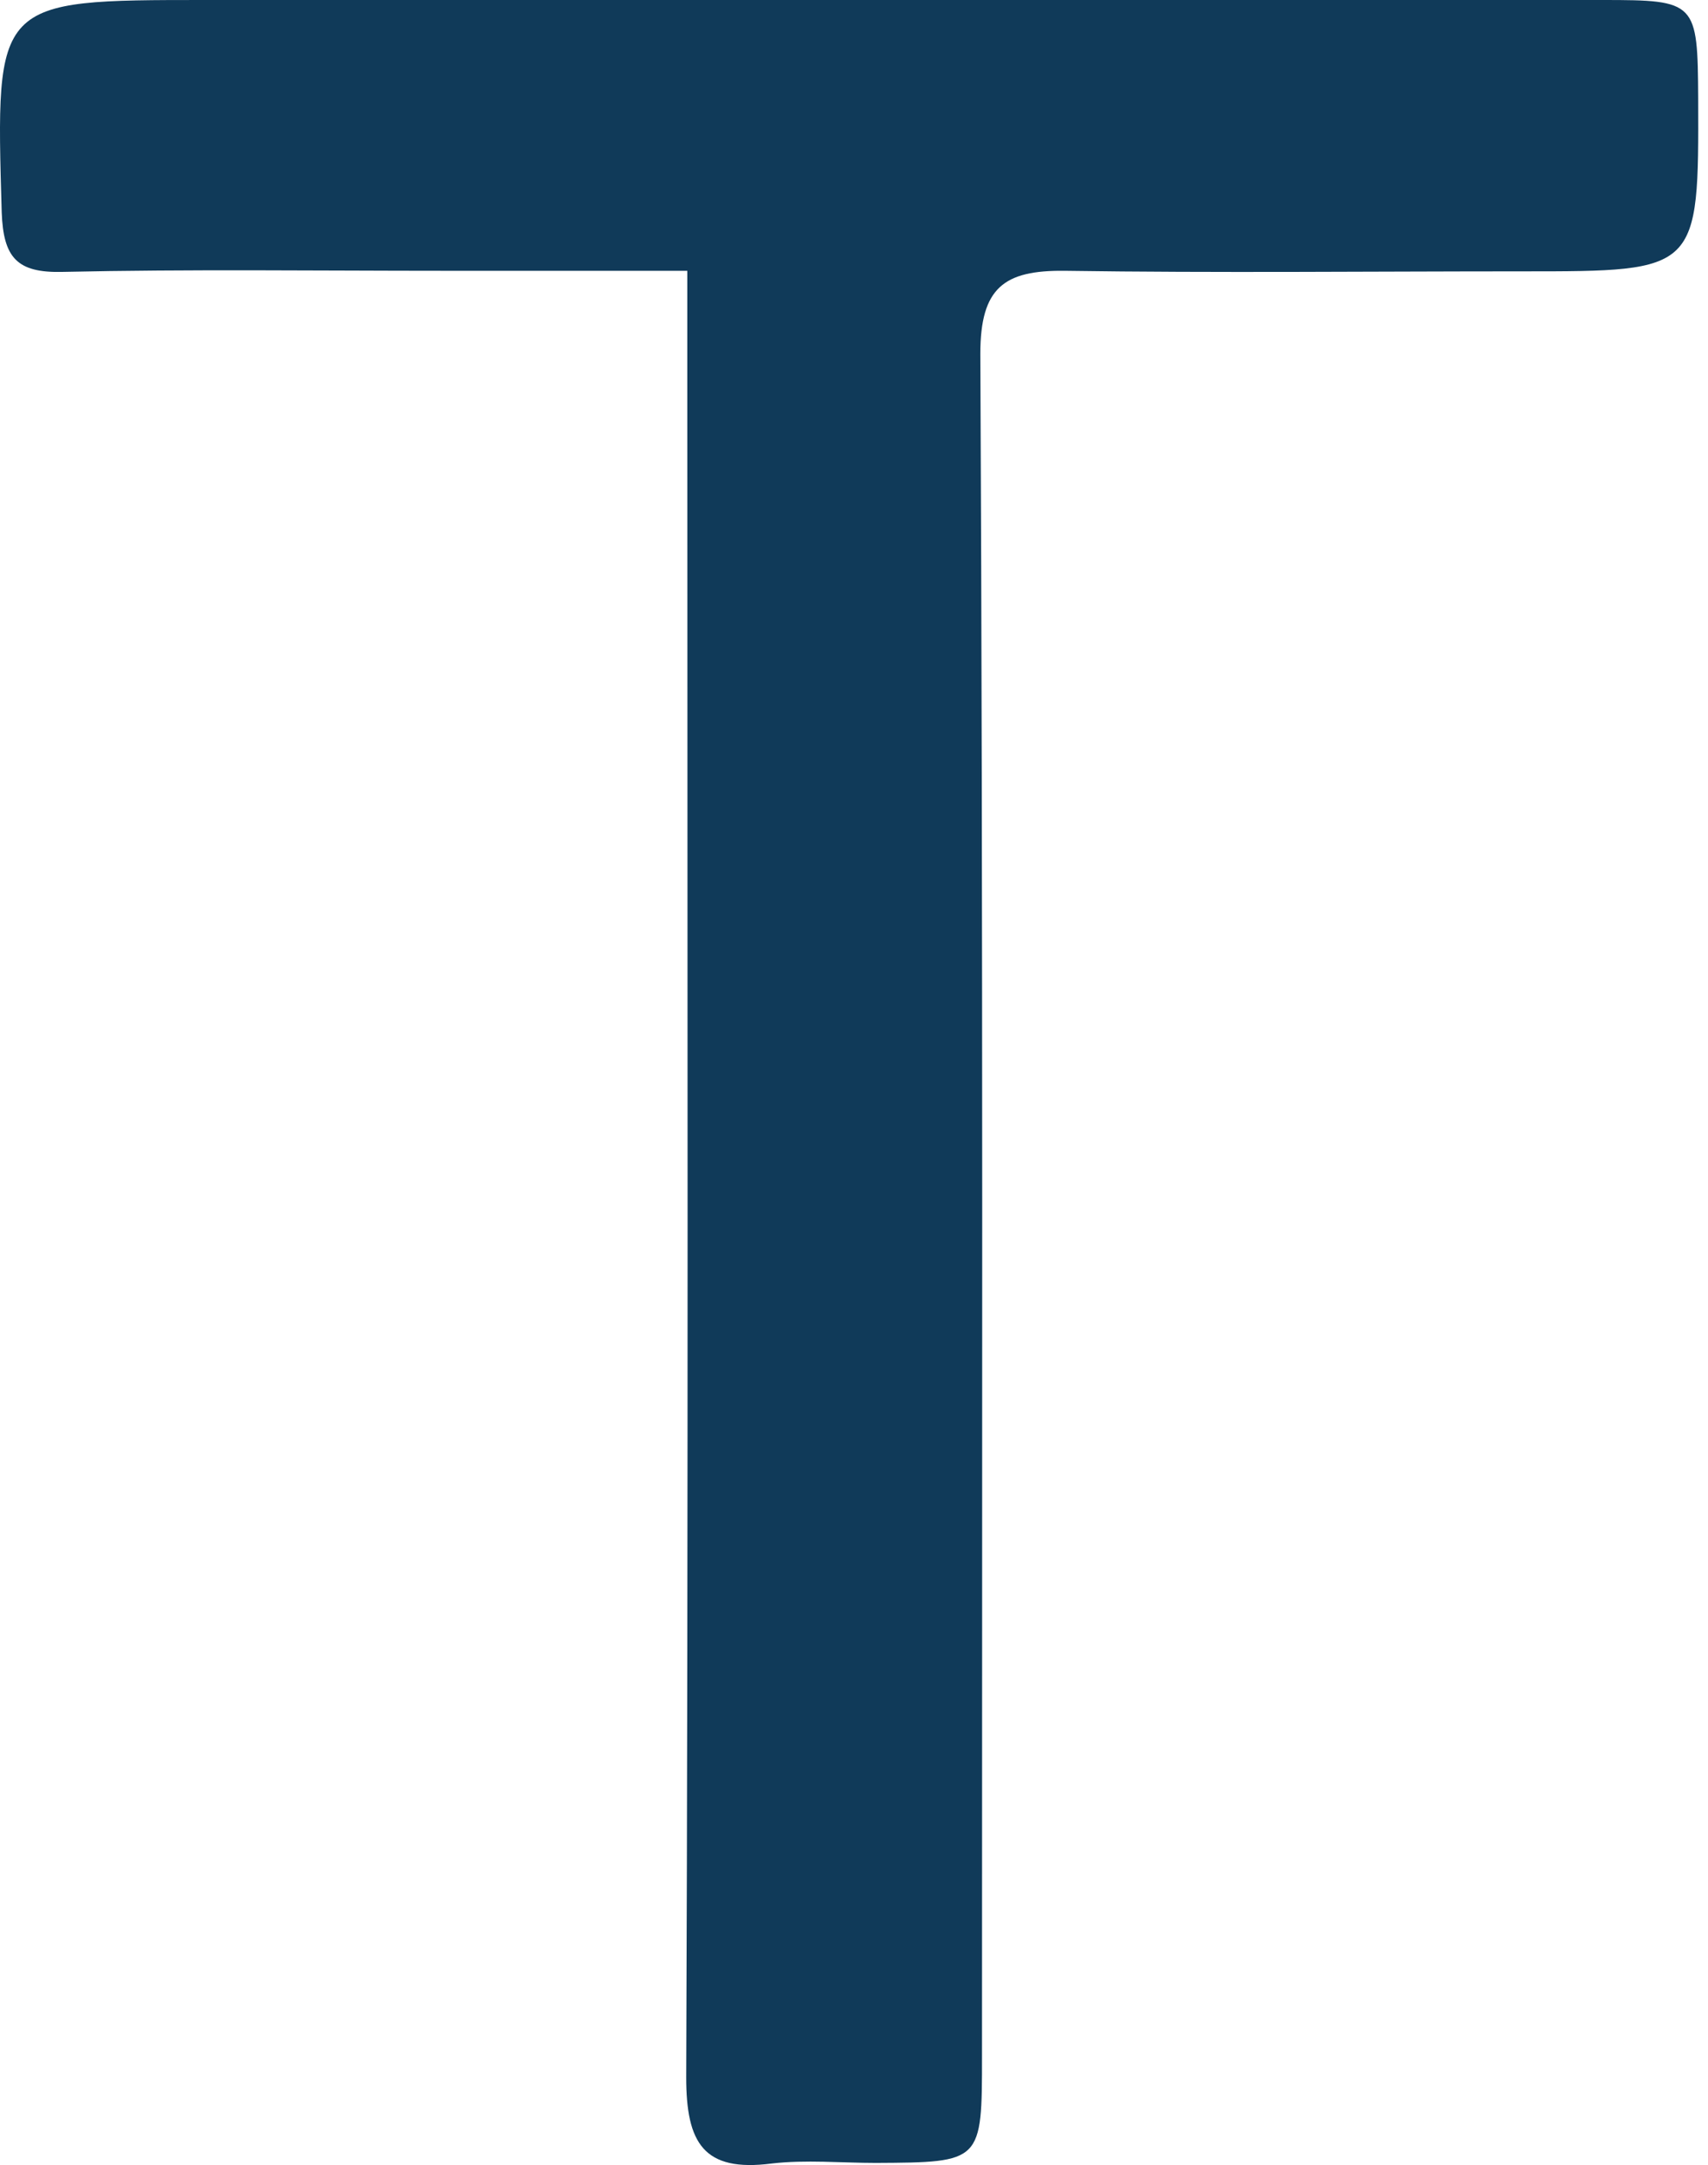 <?xml version="1.0" encoding="UTF-8"?> <svg xmlns="http://www.w3.org/2000/svg" width="71" height="90" viewBox="0 0 71 90" fill="none"> <path d="M28.571 11.257C24.965 11.257 21.729 11.257 18.47 11.257C13.177 11.257 7.884 11.187 2.591 11.303C0.695 11.349 0.141 10.702 0.071 8.83C-0.183 1.70835e-05 -0.229 0 8.554 0C27.901 0 47.247 0 66.616 0C70.523 0 70.569 0.069 70.592 4.091C70.615 11.28 70.615 11.28 63.311 11.28C56.955 11.28 50.598 11.349 44.242 11.257C41.746 11.233 40.752 11.95 40.752 14.701C40.867 38.277 40.821 61.876 40.821 85.453C40.821 89.89 40.821 89.89 36.406 89.913C34.973 89.913 33.494 89.775 32.084 89.937C29.241 90.306 28.525 89.082 28.525 86.354C28.617 62.662 28.571 38.993 28.571 15.302C28.571 14.076 28.571 12.851 28.571 11.257Z" fill="#103A59"></path> </svg> 
